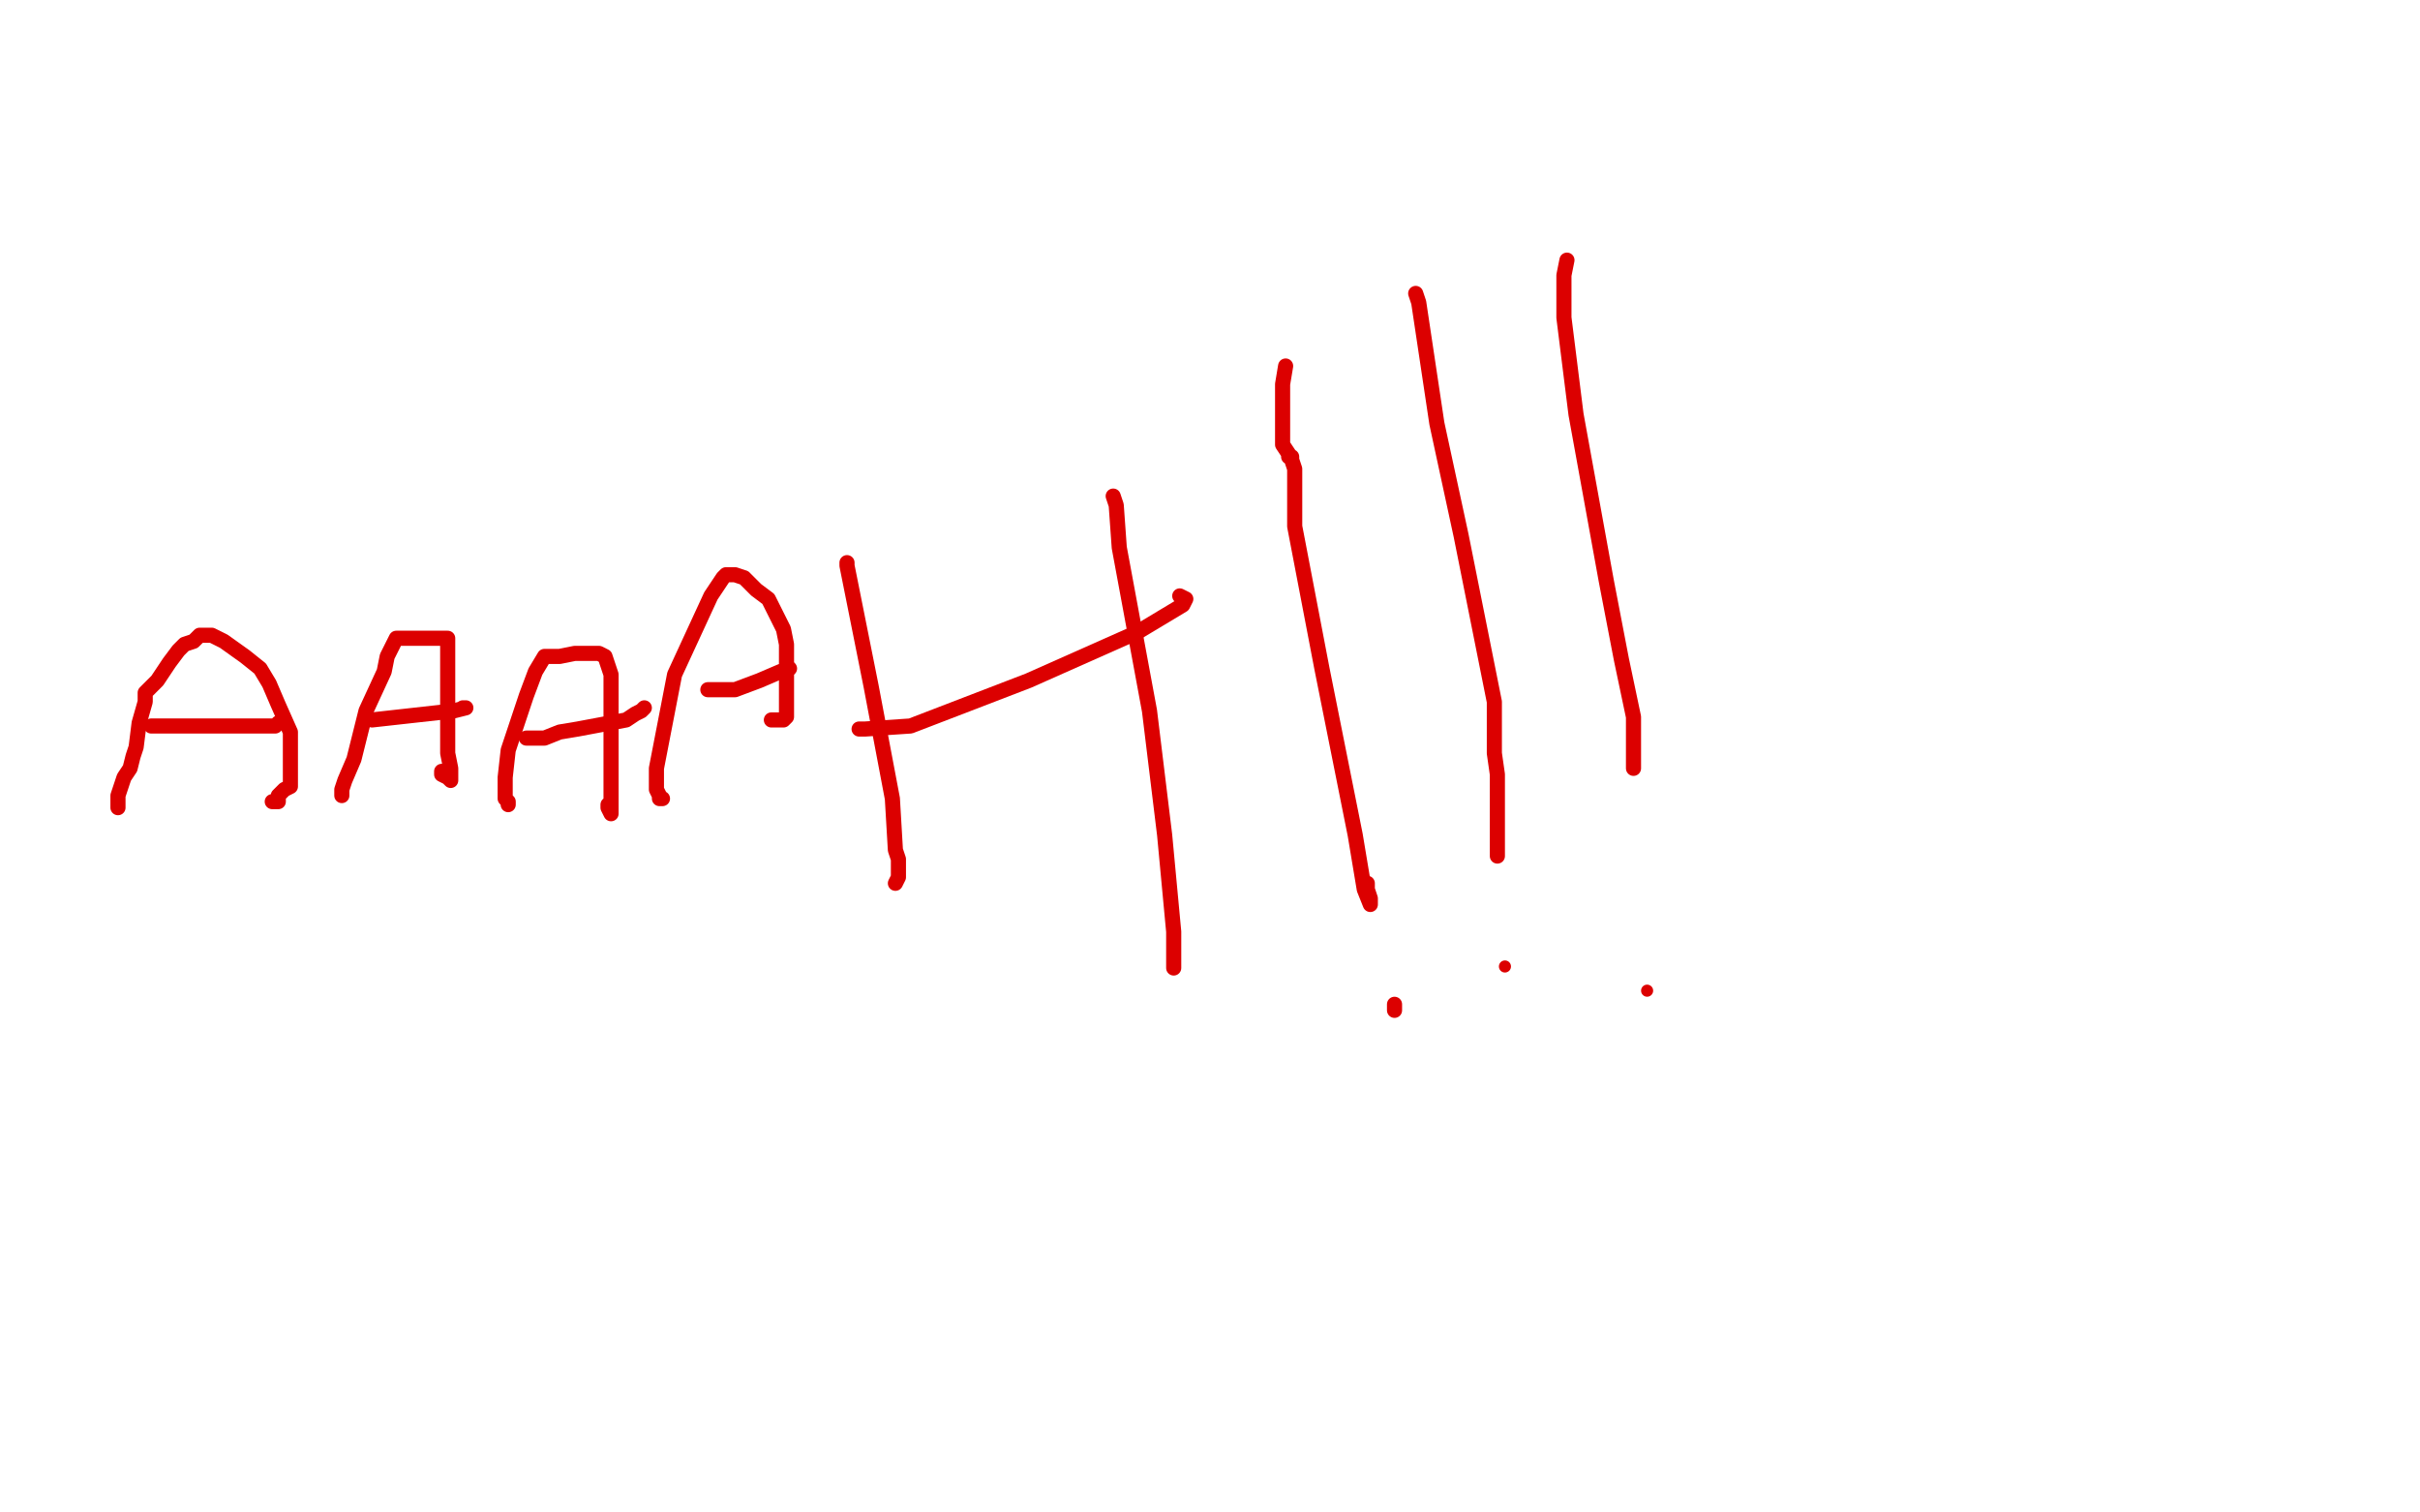 <?xml version="1.0" standalone="no"?>
<!DOCTYPE svg PUBLIC "-//W3C//DTD SVG 1.1//EN"
"http://www.w3.org/Graphics/SVG/1.1/DTD/svg11.dtd">

<svg width="800" height="500" version="1.1" xmlns="http://www.w3.org/2000/svg" xmlns:xlink="http://www.w3.org/1999/xlink" style="stroke-antialiasing: false"><desc>This SVG has been created on https://colorillo.com/</desc><rect x='0' y='0' width='800' height='500' style='fill: rgb(255,255,255); stroke-width:0' /><polyline points="39,267 39,266 39,266 39,265 39,265 39,263 39,263 41,257 41,257 43,254 43,254 44,250 44,250 45,247 45,247 46,239 46,239 48,232 48,229 52,225 54,222 56,219 59,215 61,213 64,212 66,210 70,210 74,212 81,217 86,221 89,226 92,233 96,242 96,249 96,257 96,260 94,261 92,263 92,265 91,265 90,265" style="fill: none; stroke: #dc0000; stroke-width: 5; stroke-linejoin: round; stroke-linecap: round; stroke-antialiasing: false; stroke-antialias: 0; opacity: 1.0"/>
<polyline points="50,240 51,240 51,240 54,240 54,240 63,240 63,240 78,240 78,240 83,240 83,240 86,240 86,240 88,240 88,240 89,240 89,240 91,240 92,239" style="fill: none; stroke: #dc0000; stroke-width: 5; stroke-linejoin: round; stroke-linecap: round; stroke-antialiasing: false; stroke-antialias: 0; opacity: 1.0"/>
<polyline points="113,263 113,262 113,262 113,261 113,261 114,258 114,258 117,251 117,251 121,235 121,235 127,222 127,222 128,217 128,217 130,213 130,213 131,211 131,211 132,211 133,211 137,211 141,211 144,211 147,211 148,211 148,212 148,217 148,223 148,228 148,235 148,240 148,244 148,249 149,254 149,258 148,257 146,256 146,255" style="fill: none; stroke: #dc0000; stroke-width: 5; stroke-linejoin: round; stroke-linecap: round; stroke-antialiasing: false; stroke-antialias: 0; opacity: 1.0"/>
<polyline points="123,238 150,235 150,235 154,234 154,234 153,234" style="fill: none; stroke: #dc0000; stroke-width: 5; stroke-linejoin: round; stroke-linecap: round; stroke-antialiasing: false; stroke-antialias: 0; opacity: 1.0"/>
<polyline points="168,266 168,265 168,265 167,264 167,264 167,262 167,262 167,257 167,257 168,248 168,248 174,230 174,230 177,222 177,222 180,217 180,217 182,217 185,217 190,216 194,216 198,216 200,217 202,223 202,239 202,247 202,252 202,269 201,267 201,266" style="fill: none; stroke: #dc0000; stroke-width: 5; stroke-linejoin: round; stroke-linecap: round; stroke-antialiasing: false; stroke-antialias: 0; opacity: 1.0"/>
<polyline points="174,244 175,244 175,244 176,244 176,244 180,244 180,244 185,242 185,242 191,241 191,241 207,238 207,238 210,236 210,236 212,235 212,235 213,234 213,234" style="fill: none; stroke: #dc0000; stroke-width: 5; stroke-linejoin: round; stroke-linecap: round; stroke-antialiasing: false; stroke-antialias: 0; opacity: 1.0"/>
<polyline points="219,264 218,264 218,264 218,263 218,263 217,261 217,261 217,254 217,254 223,223 223,223 235,197 235,197 239,191 239,191 240,190 240,190 241,190 241,190 243,190 243,190 246,191 246,191 250,195 254,198 257,204 259,208 260,213 260,221 260,227 260,232 260,237 259,238 258,238 256,238 255,238" style="fill: none; stroke: #dc0000; stroke-width: 5; stroke-linejoin: round; stroke-linecap: round; stroke-antialiasing: false; stroke-antialias: 0; opacity: 1.0"/>
<polyline points="234,228 236,228 236,228 238,228 238,228 243,228 243,228 251,225 251,225 258,222 258,222 261,221 261,221" style="fill: none; stroke: #dc0000; stroke-width: 5; stroke-linejoin: round; stroke-linecap: round; stroke-antialiasing: false; stroke-antialias: 0; opacity: 1.0"/>
<polyline points="280,186 280,187 280,187 281,192 281,192 288,227 288,227 295,264 295,264 296,281 296,281 297,284 297,284 297,287 297,287 297,290 297,290 296,292" style="fill: none; stroke: #dc0000; stroke-width: 5; stroke-linejoin: round; stroke-linecap: round; stroke-antialiasing: false; stroke-antialias: 0; opacity: 1.0"/>
<polyline points="284,241 285,241 285,241 286,241 286,241 301,240 301,240 340,225 340,225 376,209 376,209 391,200 391,200 392,198 392,198 390,197 390,197" style="fill: none; stroke: #dc0000; stroke-width: 5; stroke-linejoin: round; stroke-linecap: round; stroke-antialiasing: false; stroke-antialias: 0; opacity: 1.0"/>
<polyline points="368,164 369,167 369,167 370,181 370,181 380,235 380,235 385,276 385,276 388,308 388,308 388,315 388,315 388,318 388,318 388,320 388,320" style="fill: none; stroke: #dc0000; stroke-width: 5; stroke-linejoin: round; stroke-linecap: round; stroke-antialiasing: false; stroke-antialias: 0; opacity: 1.0"/>
<polyline points="425,121 424,127 424,127 424,133 424,133 424,147 424,147 426,150 426,150 426,151 426,151 427,151 427,152 428,155 428,159 428,165 428,174 437,221 448,276 451,294 453,299 453,298 453,297 452,294 452,292" style="fill: none; stroke: #dc0000; stroke-width: 5; stroke-linejoin: round; stroke-linecap: round; stroke-antialiasing: false; stroke-antialias: 0; opacity: 1.0"/>
<polyline points="461,334 461,333 461,333 461,332 461,332" style="fill: none; stroke: #dc0000; stroke-width: 5; stroke-linejoin: round; stroke-linecap: round; stroke-antialiasing: false; stroke-antialias: 0; opacity: 1.0"/>
<polyline points="468,97 469,100 469,100 475,140 475,140 483,177 483,177 494,232 494,232 494,249 494,249 495,256 495,260 495,264 495,270 495,272 495,273 495,274 495,275 495,281 495,283" style="fill: none; stroke: #dc0000; stroke-width: 5; stroke-linejoin: round; stroke-linecap: round; stroke-antialiasing: false; stroke-antialias: 0; opacity: 1.0"/>
<circle cx="497.5" cy="319.5" r="2" style="fill: #dc0000; stroke-antialiasing: false; stroke-antialias: 0; opacity: 1.0"/>
<polyline points="518,86 517,91 517,91 517,105 517,105 521,137 521,137 531,192 531,192 536,218 536,218 540,237 540,237 540,240 540,240 540,244 540,244 540,248 540,250 540,252 540,254" style="fill: none; stroke: #dc0000; stroke-width: 5; stroke-linejoin: round; stroke-linecap: round; stroke-antialiasing: false; stroke-antialias: 0; opacity: 1.0"/>
<circle cx="544.5" cy="327.5" r="2" style="fill: #dc0000; stroke-antialiasing: false; stroke-antialias: 0; opacity: 1.0"/>
</svg>
